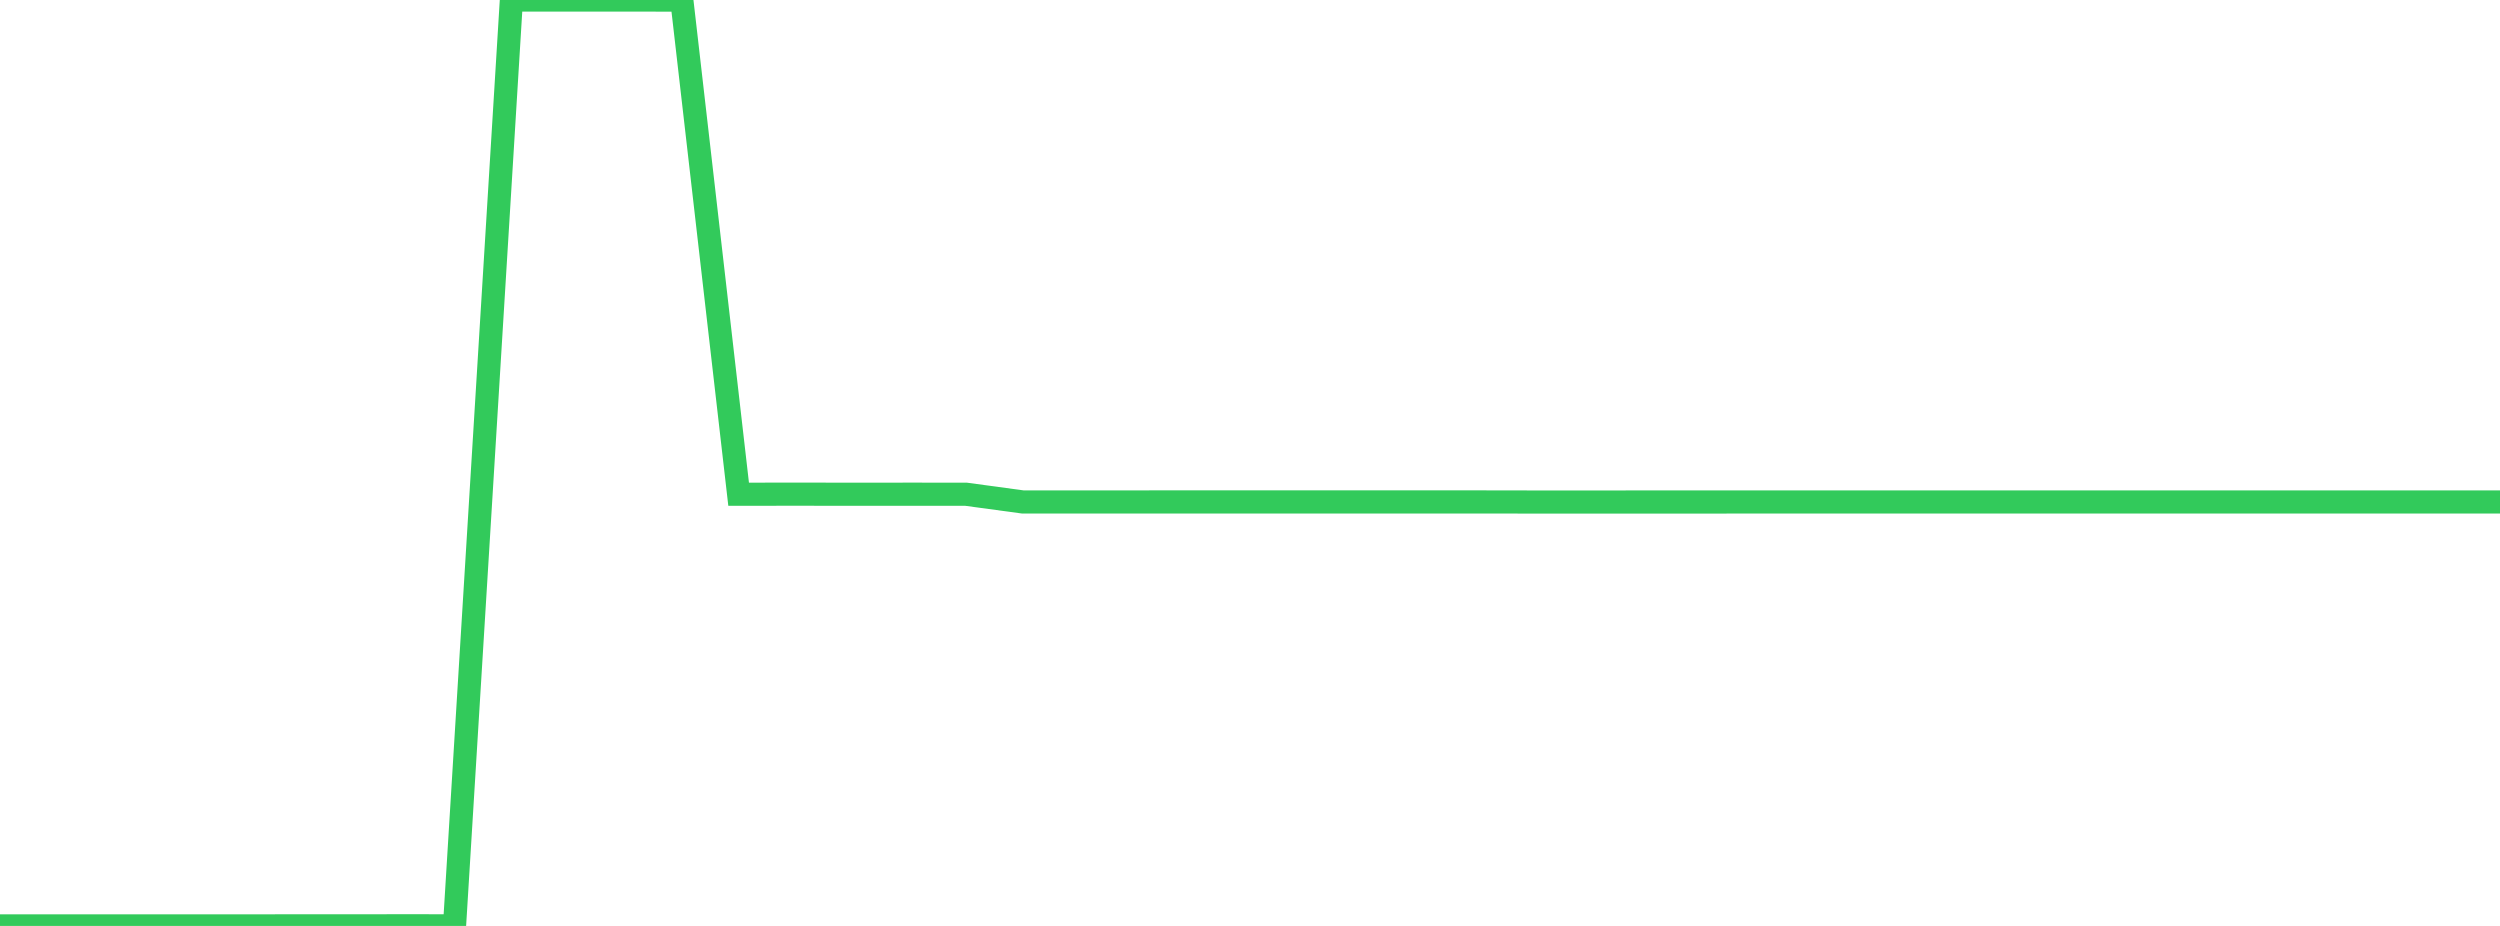<?xml version="1.0" standalone="no"?>
<!DOCTYPE svg PUBLIC "-//W3C//DTD SVG 1.1//EN" "http://www.w3.org/Graphics/SVG/1.1/DTD/svg11.dtd">

<svg width="135" height="50" viewBox="0 0 135 50" preserveAspectRatio="none" 
  xmlns="http://www.w3.org/2000/svg"
  xmlns:xlink="http://www.w3.org/1999/xlink">


<polyline points="0.0, 50.0 3.068, 49.999 6.136, 50 9.205, 50 12.273, 49.998 15.341, 49.997 18.409, 49.996 21.477, 49.993 24.545, 49.994 27.614, 0.003 30.682, 0.001 33.75, 0.0 36.818, 0.006 39.886, 26.689 42.955, 26.685 46.023, 26.689 49.091, 26.687 52.159, 26.688 55.227, 27.105 58.295, 27.105 61.364, 27.105 64.432, 27.104 67.5, 27.104 70.568, 27.104 73.636, 27.104 76.705, 27.104 79.773, 27.104 82.841, 27.109 85.909, 27.109 88.977, 27.108 92.045, 27.108 95.114, 27.107 98.182, 27.107 101.25, 27.106 104.318, 27.106 107.386, 27.105 110.455, 27.105 113.523, 27.105 116.591, 27.105 119.659, 27.105 122.727, 27.105 125.795, 27.105 128.864, 27.105 131.932, 27.105 135.0, 27.105" fill="none" stroke="#32ca5b" stroke-width="1.25"/>

</svg>